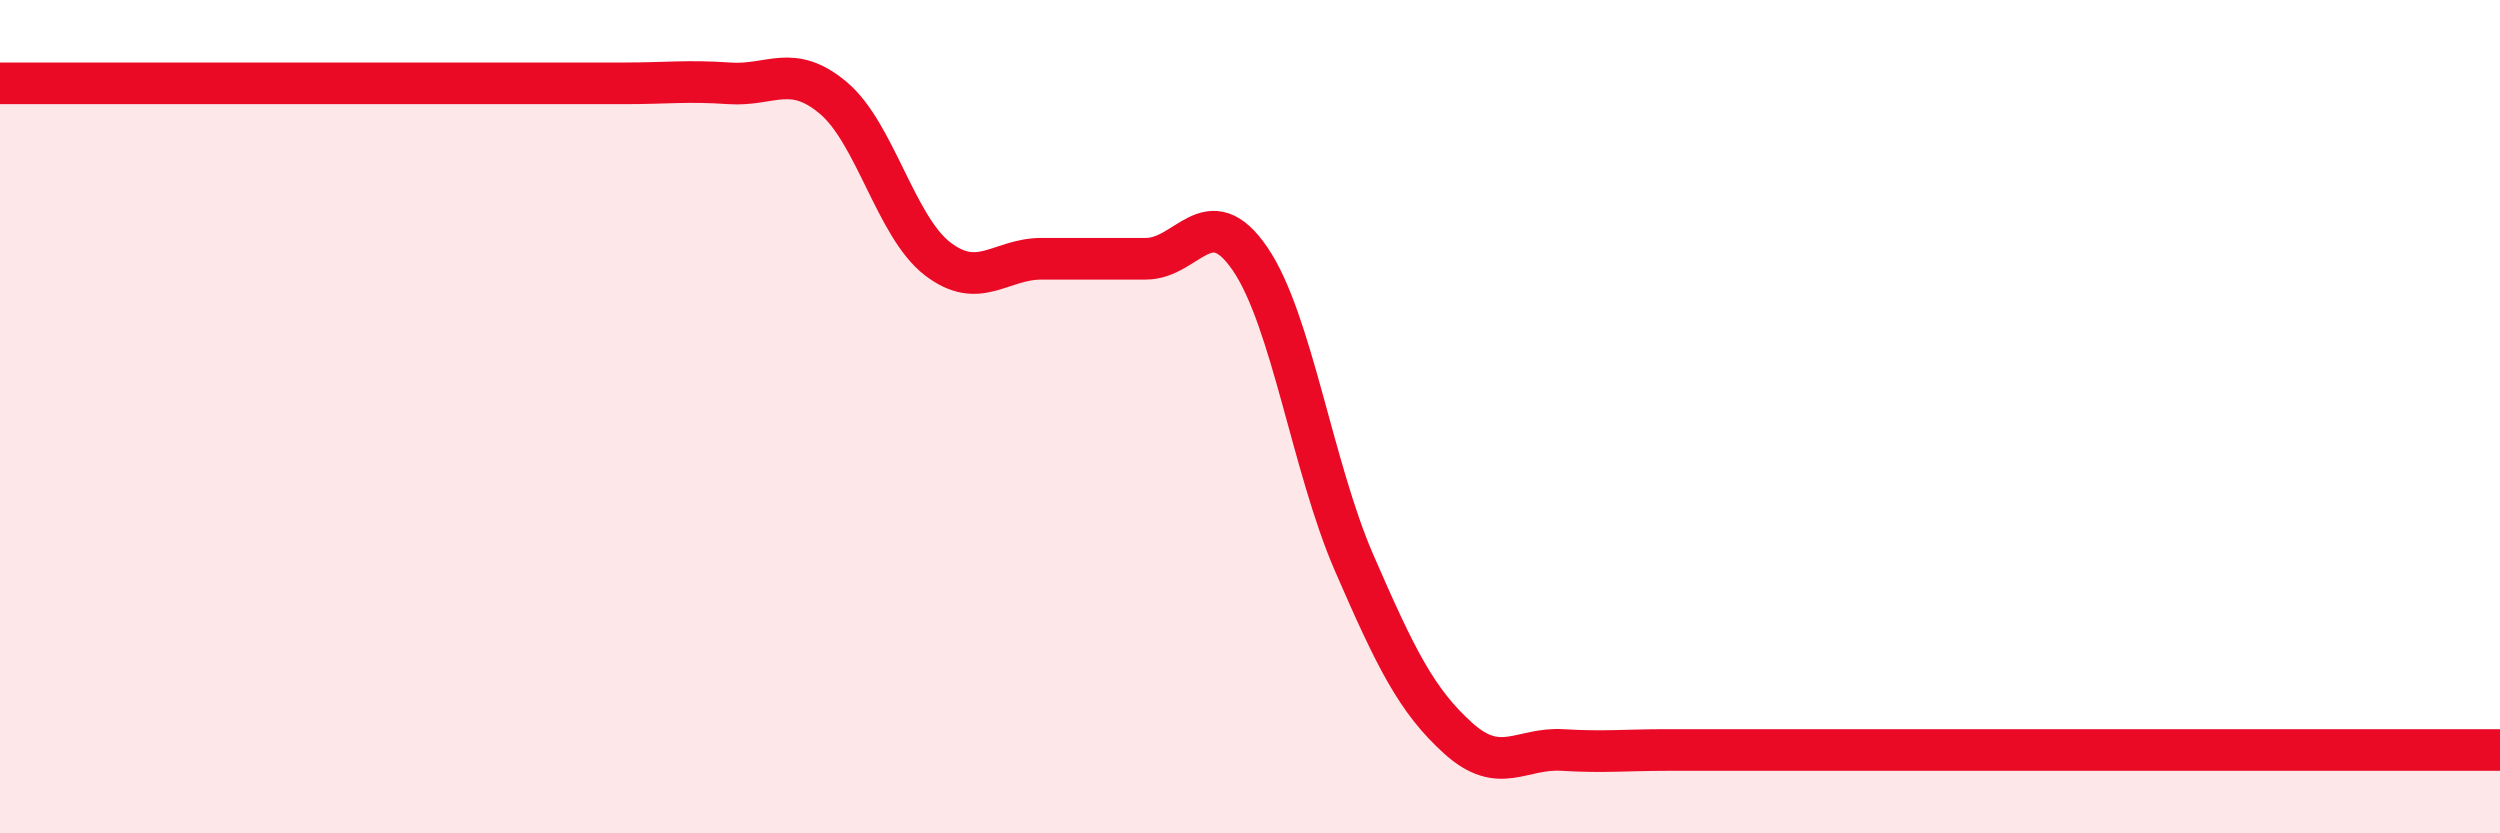 
    <svg width="60" height="20" viewBox="0 0 60 20" xmlns="http://www.w3.org/2000/svg">
      <path
        d="M 0,2 C 0.5,2 1.5,2 2.5,2 C 3.5,2 4,2 5,2 C 6,2 6.5,2 7.5,2 C 8.5,2 9,2 10,2 C 11,2 11.5,2 12.5,2 C 13.5,2 14,2 15,2 C 16,2 16.5,1.93 17.5,2 C 18.5,2.07 19,1.51 20,2.35 C 21,3.19 21.5,5.44 22.5,6.21 C 23.5,6.98 24,6.21 25,6.21 C 26,6.21 26.5,6.21 27.5,6.21 C 28.5,6.21 29,4.75 30,6.21 C 31,7.67 31.5,11.21 32.5,13.51 C 33.5,15.81 34,16.82 35,17.72 C 36,18.62 36.5,17.94 37.5,18 C 38.5,18.06 39,18 40,18 C 41,18 41.5,18 42.5,18 C 43.5,18 44,18 45,18 C 46,18 46.5,18 47.5,18 C 48.5,18 49,18 50,18 C 51,18 51.5,18 52.5,18 C 53.5,18 53.5,18 55,18 C 56.5,18 59,18 60,18L60 20L0 20Z"
        fill="#EB0A25"
        opacity="0.1"
        stroke-linecap="round"
        stroke-linejoin="round"
      />
      <path
        d="M 0,2 C 0.5,2 1.5,2 2.5,2 C 3.5,2 4,2 5,2 C 6,2 6.5,2 7.5,2 C 8.5,2 9,2 10,2 C 11,2 11.5,2 12.5,2 C 13.5,2 14,2 15,2 C 16,2 16.5,1.93 17.5,2 C 18.5,2.07 19,1.51 20,2.35 C 21,3.19 21.5,5.44 22.5,6.21 C 23.5,6.98 24,6.21 25,6.21 C 26,6.21 26.5,6.21 27.5,6.21 C 28.5,6.21 29,4.75 30,6.21 C 31,7.67 31.5,11.21 32.5,13.51 C 33.5,15.81 34,16.82 35,17.72 C 36,18.62 36.5,17.94 37.5,18 C 38.5,18.06 39,18 40,18 C 41,18 41.5,18 42.5,18 C 43.5,18 44,18 45,18 C 46,18 46.5,18 47.5,18 C 48.5,18 49,18 50,18 C 51,18 51.5,18 52.5,18 C 53.5,18 53.5,18 55,18 C 56.5,18 59,18 60,18"
        stroke="#EB0A25"
        stroke-width="1"
        fill="none"
        stroke-linecap="round"
        stroke-linejoin="round"
      />
    </svg>
  